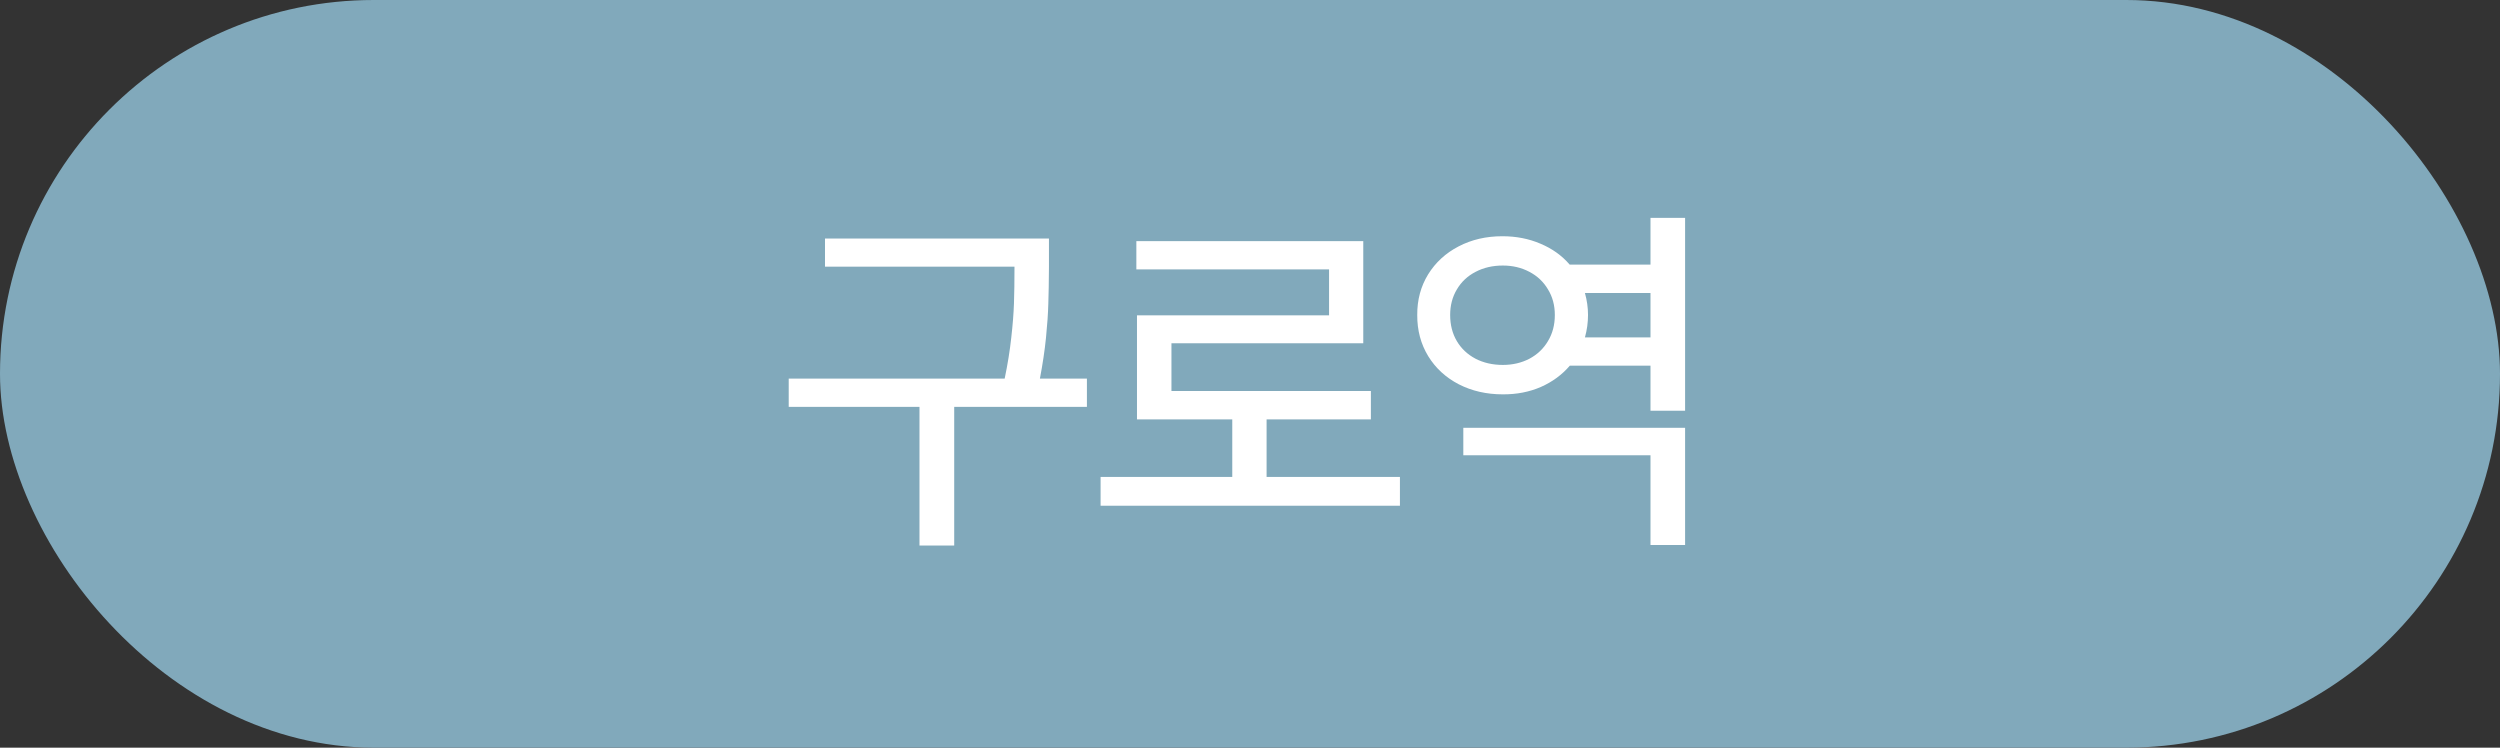 <svg xmlns="http://www.w3.org/2000/svg" width="107" height="32" viewBox="0 0 107 32" fill="none"><rect x="0" y="0" width="107" height="32" fill="#333333" stroke="none"/><rect width="107" height="32" rx="16" fill="#81A9BB"></rect><path d="M44.895 11.442C44.892 12.053 44.882 12.573 44.868 13C44.857 13.424 44.823 13.91 44.768 14.459C44.713 15.004 44.626 15.586 44.508 16.204H46.52V17.414H40.84V23.348H39.354V17.414H33.757V16.204H43C43.129 15.586 43.223 15.002 43.282 14.453C43.345 13.904 43.383 13.414 43.398 12.983C43.413 12.549 43.42 12.035 43.42 11.442V11.414H35.31V10.21H44.895V11.442ZM59.917 21.646H47.105V20.414H52.741V17.95H48.663V13.497H56.884V11.53H48.636V10.32H58.348V14.691H50.138V16.735H58.674V17.95H54.21V20.414H59.917V21.646ZM72.122 23.326H70.641V19.486H62.63V18.309H72.122V23.326ZM60.658 13.481C60.654 12.836 60.809 12.258 61.122 11.746C61.439 11.234 61.873 10.834 62.426 10.547C62.982 10.256 63.606 10.111 64.299 10.111C64.892 10.111 65.437 10.217 65.934 10.431C66.435 10.641 66.851 10.939 67.183 11.326H70.641V9.326H72.122V17.58H70.641V15.652H67.188C66.853 16.042 66.439 16.346 65.945 16.564C65.452 16.777 64.91 16.882 64.321 16.878C63.625 16.878 62.997 16.735 62.437 16.448C61.881 16.16 61.444 15.759 61.127 15.243C60.811 14.724 60.654 14.136 60.658 13.481ZM62.067 13.481C62.067 13.904 62.162 14.278 62.354 14.602C62.545 14.923 62.812 15.173 63.155 15.354C63.498 15.53 63.886 15.619 64.321 15.619C64.741 15.619 65.12 15.53 65.459 15.354C65.798 15.173 66.063 14.921 66.254 14.597C66.45 14.273 66.547 13.901 66.547 13.481C66.547 13.072 66.45 12.707 66.254 12.387C66.063 12.063 65.798 11.812 65.459 11.635C65.12 11.455 64.741 11.365 64.321 11.365C63.886 11.365 63.498 11.455 63.155 11.635C62.812 11.812 62.545 12.063 62.354 12.387C62.162 12.707 62.067 13.072 62.067 13.481ZM70.641 14.442V12.541H67.835C67.923 12.854 67.967 13.168 67.967 13.481C67.967 13.805 67.923 14.125 67.835 14.442H70.641Z" fill="white"></path></svg>